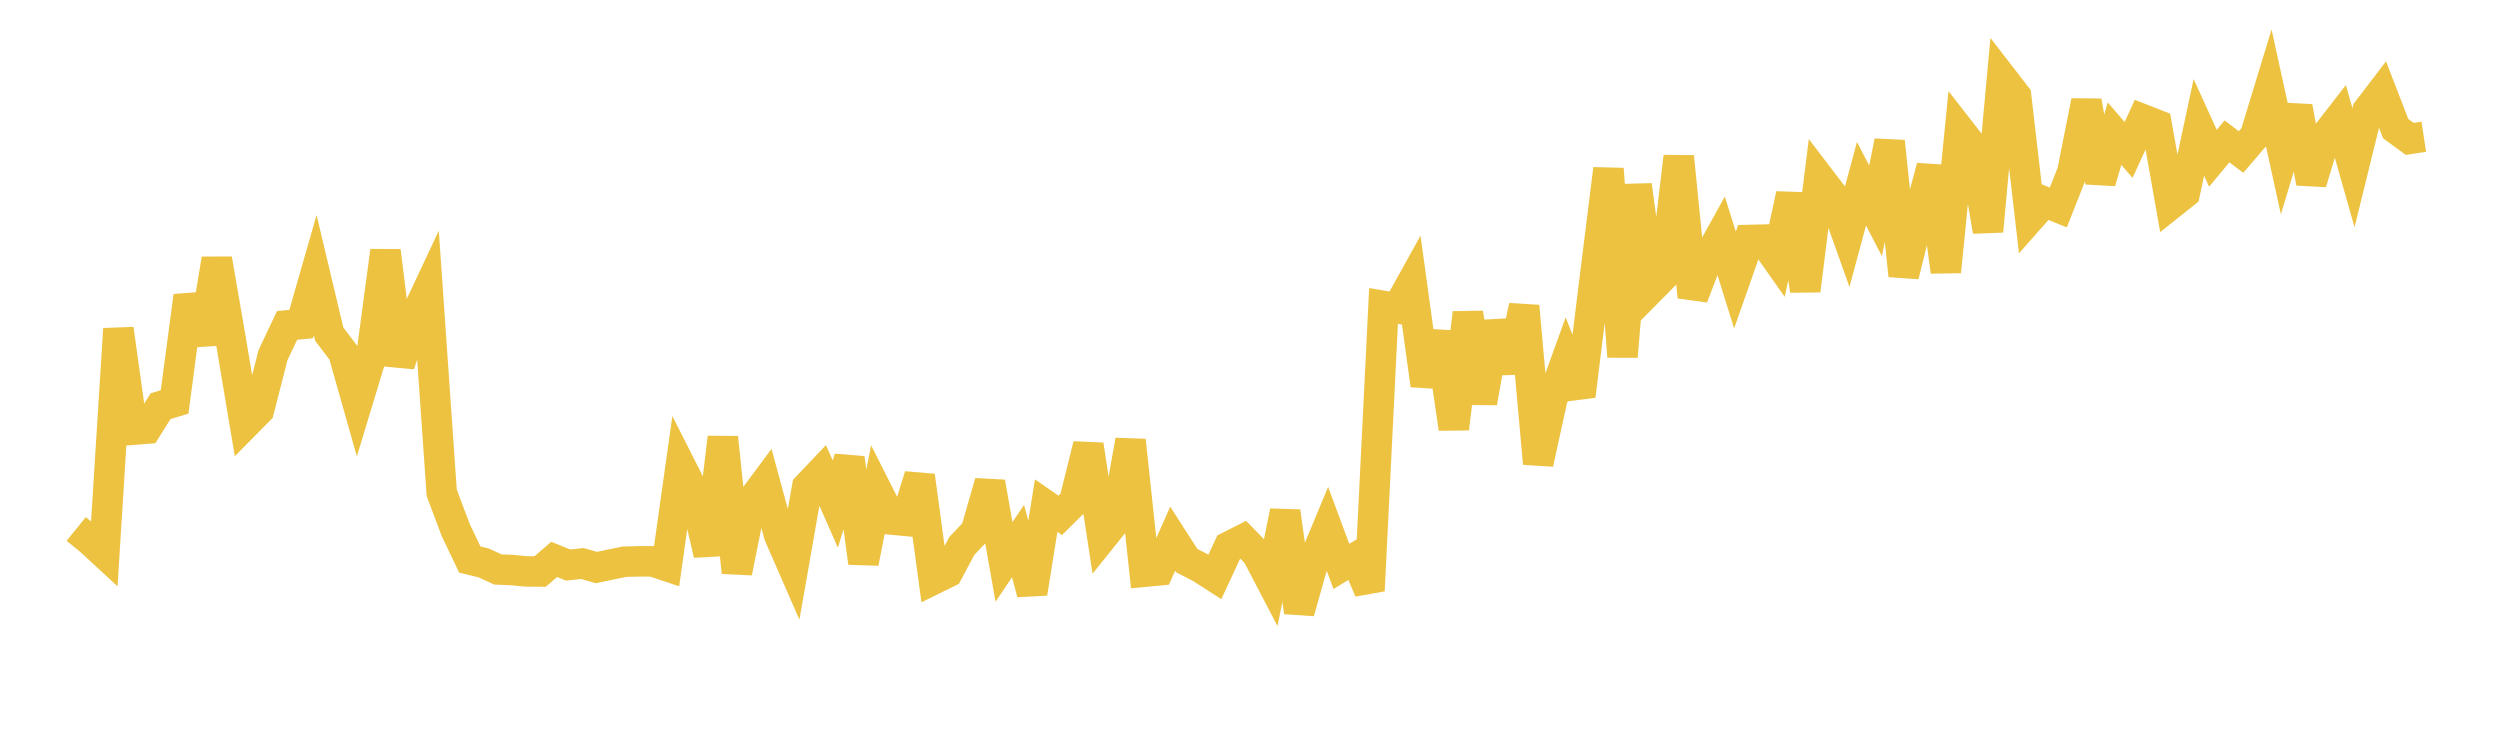<svg width="164" height="48" xmlns="http://www.w3.org/2000/svg" xmlns:xlink="http://www.w3.org/1999/xlink"><path fill="none" stroke="rgb(237,194,64)" stroke-width="2" d="M5,34.7L5.922,35.45L6.844,36.301L7.766,21.579L8.689,28.192L9.611,28.118L10.533,26.646L11.455,26.364L12.377,19.418L13.299,22.526L14.222,16.994L15.144,22.332L16.066,27.836L16.988,26.902L17.91,23.292L18.832,21.347L19.754,21.26L20.677,18.045L21.599,21.921L22.521,23.135L23.443,26.386L24.365,23.344L25.287,16.46L26.21,23.925L27.132,21.007L28.054,19.043L28.976,32.324L29.898,34.776L30.82,36.707L31.743,36.932L32.665,37.358L33.587,37.396L34.509,37.483L35.431,37.492L36.353,36.696L37.275,37.068L38.198,36.965L39.12,37.23L40.042,37.039L40.964,36.849L41.886,36.824L42.808,36.824L43.731,37.133L44.653,30.584L45.575,32.406L46.497,36.367L47.419,28.702L48.341,37.551L49.263,32.941L50.186,31.697L51.108,35.097L52.03,37.208L52.952,31.948L53.874,30.977L54.796,33.065L55.719,30.052L56.641,36.921L57.563,32.256L58.485,34.083L59.407,34.167L60.329,31.209L61.251,38L62.174,37.546L63.096,35.813L64.018,34.841L64.94,31.635L65.862,36.862L66.784,35.495L67.707,38.918L68.629,33.17L69.551,33.806L70.473,32.892L71.395,29.182L72.317,35.235L73.24,34.086L74.162,28.889L75.084,37.504L76.006,37.417L76.928,35.34L77.85,36.775L78.772,37.252L79.695,37.845L80.617,35.859L81.539,35.391L82.461,36.339L83.383,38.105L84.305,33.551L85.228,40.153L86.15,36.891L87.072,34.672L87.994,37.156L88.916,36.599L89.838,38.744L90.76,20.07L91.683,20.228L92.605,18.567L93.527,25.269L94.449,21.816L95.371,28.117L96.293,20.532L97.216,26.413L98.138,21.147L99.06,24.361L99.982,20.085L100.904,30.405L101.826,26.193L102.749,23.642L103.671,25.974L104.593,18.469L105.515,11.084L106.437,23.393L107.359,12.146L108.281,18.95L109.204,18.018L110.126,10.275L111.048,19.483L111.97,17.086L112.892,15.421L113.814,18.37L114.737,15.743L115.659,15.721L116.581,17.032L117.503,12.754L118.425,19.061L119.347,11.674L120.269,12.881L121.192,15.473L122.114,12.053L123.036,13.829L123.958,9.28L124.88,18.077L125.802,14.385L126.725,10.943L127.647,17.823L128.569,8.564L129.491,9.747L130.413,15.169L131.335,5.112L132.257,6.306L133.18,14.276L134.102,13.234L135.024,13.611L135.946,11.278L136.868,6.635L137.79,11.934L138.713,8.766L139.635,9.837L140.557,7.824L141.479,8.184L142.401,13.397L143.323,12.663L144.246,8.355L145.168,10.383L146.09,9.273L147.012,9.971L147.934,8.898L148.856,5.879L149.778,10.084L150.701,7.012L151.623,11.992L152.545,8.94L153.467,7.754L154.389,11.002L155.311,7.258L156.234,6.05L157.156,8.437L158.078,9.111L159,8.97"></path></svg>